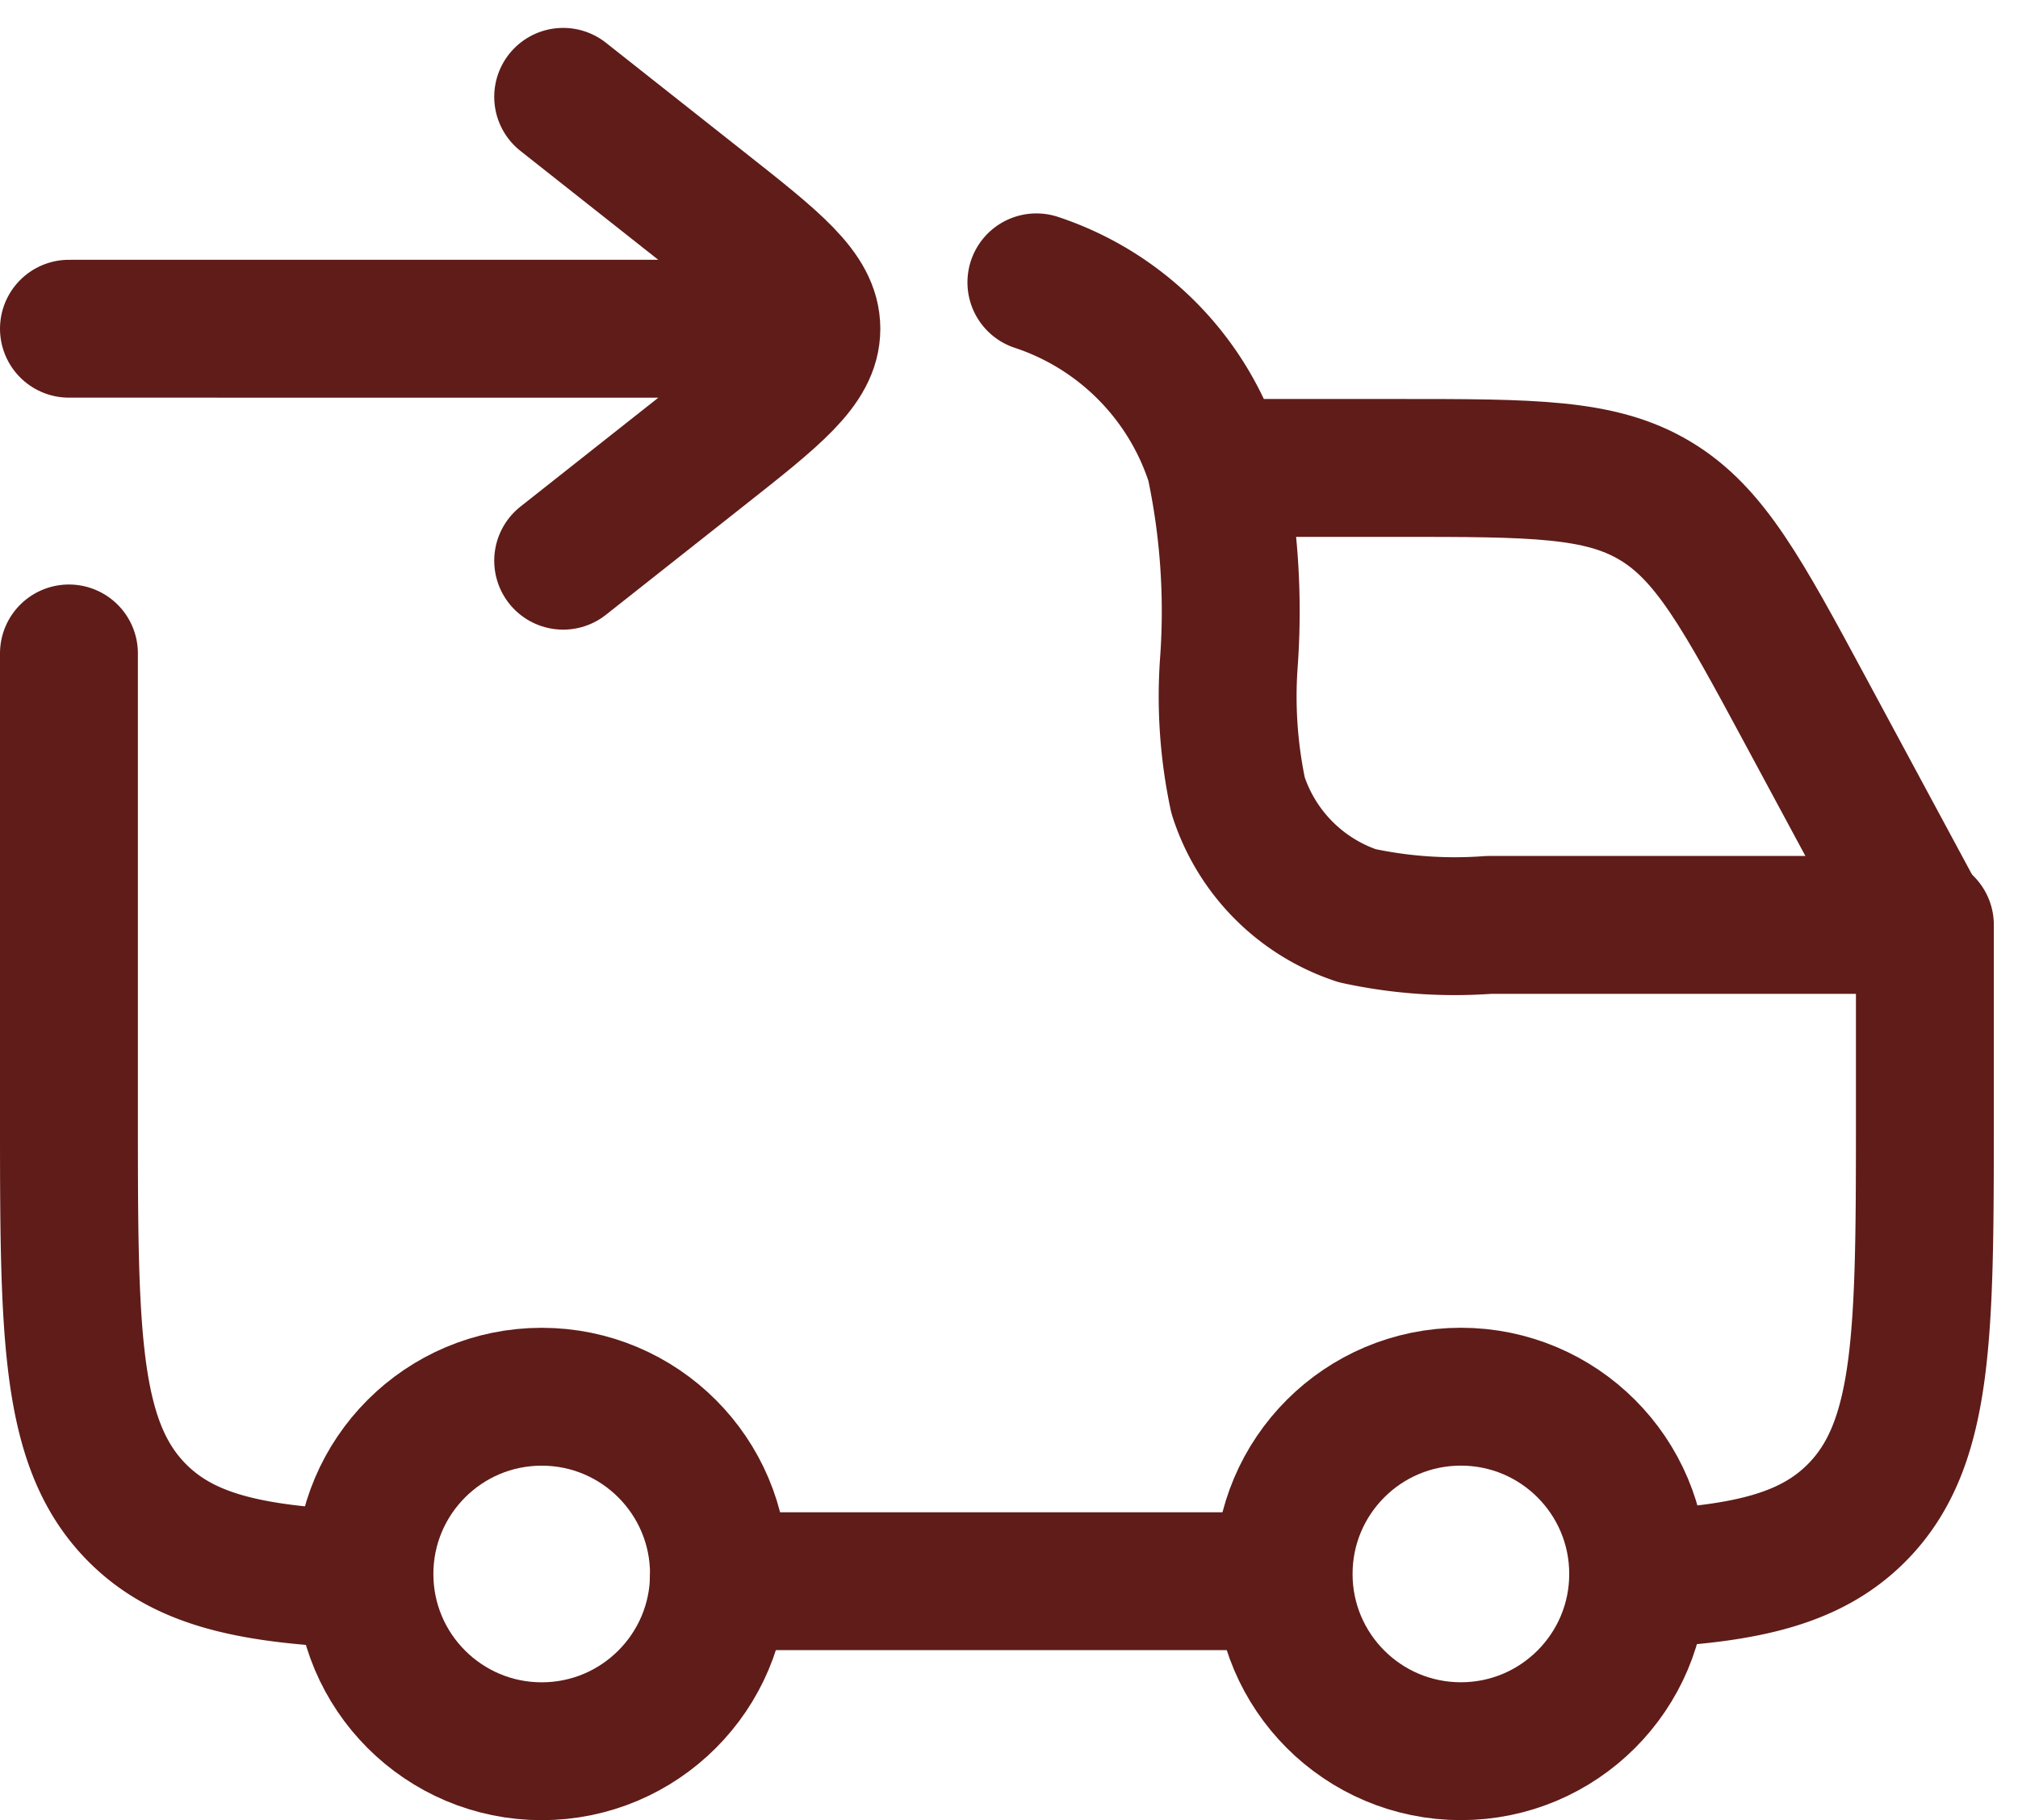 <svg xmlns="http://www.w3.org/2000/svg" width="43.906" height="39.607" viewBox="0 0 43.906 39.607">
  <g id="Grupo_11447" data-name="Grupo 11447" transform="translate(-133.5 -1145.893)">
    <g id="delivered-sent-stroke-rounded" transform="translate(135 1148)">
      <circle id="Elipse_245" data-name="Elipse 245" cx="3.857" cy="3.857" r="3.857" transform="translate(6.429 28.286)" fill="none" stroke="#5f1c19" stroke-width="3"/>
      <path id="Caminho_26163" data-name="Caminho 26163" d="M2,13.075v9.986c0,4.809,0,7.213,1.478,8.707.983.993,2.364,1.326,4.578,1.438M23.049,5A6.089,6.089,0,0,1,26.937,8.93a15.472,15.472,0,0,1,.3,4.339,10.31,10.31,0,0,0,.2,2.893,4.059,4.059,0,0,0,2.592,2.62,10,10,0,0,0,2.863.2h9.488v4.08c0,4.809,0,7.213-1.478,8.707-.983.993-2.364,1.326-4.578,1.438m-20.187.056H28.243" transform="translate(-2 -0.963)" fill="none" stroke="#5f1c19" stroke-linecap="round" stroke-linejoin="round" stroke-width="3"/>
      <path id="Caminho_26164" data-name="Caminho 26164" d="M14.5,7h3.676c2.938,0,4.407,0,5.6.714s1.892,2.007,3.285,4.594l2.577,4.785" transform="translate(10.734 1.075)" fill="none" stroke="#5f1c19" stroke-linecap="round" stroke-linejoin="round" stroke-width="3"/>
      <path id="Caminho_26165" data-name="Caminho 26165" d="M12.753,13.094l3-2.37c1.6-1.262,2.4-1.893,2.4-2.676M12.753,3l3,2.37c1.6,1.262,2.4,1.893,2.4,2.676m0,0H2" transform="translate(-2 -3)" fill="none" stroke="#5f1c19" stroke-linecap="round" stroke-linejoin="round" stroke-width="3"/>
      <circle id="Elipse_246" data-name="Elipse 246" cx="3.857" cy="3.857" r="3.857" transform="translate(26.428 28.285)" fill="none" stroke="#5f1c19" stroke-width="3"/>
    </g>
  </g>
</svg>
